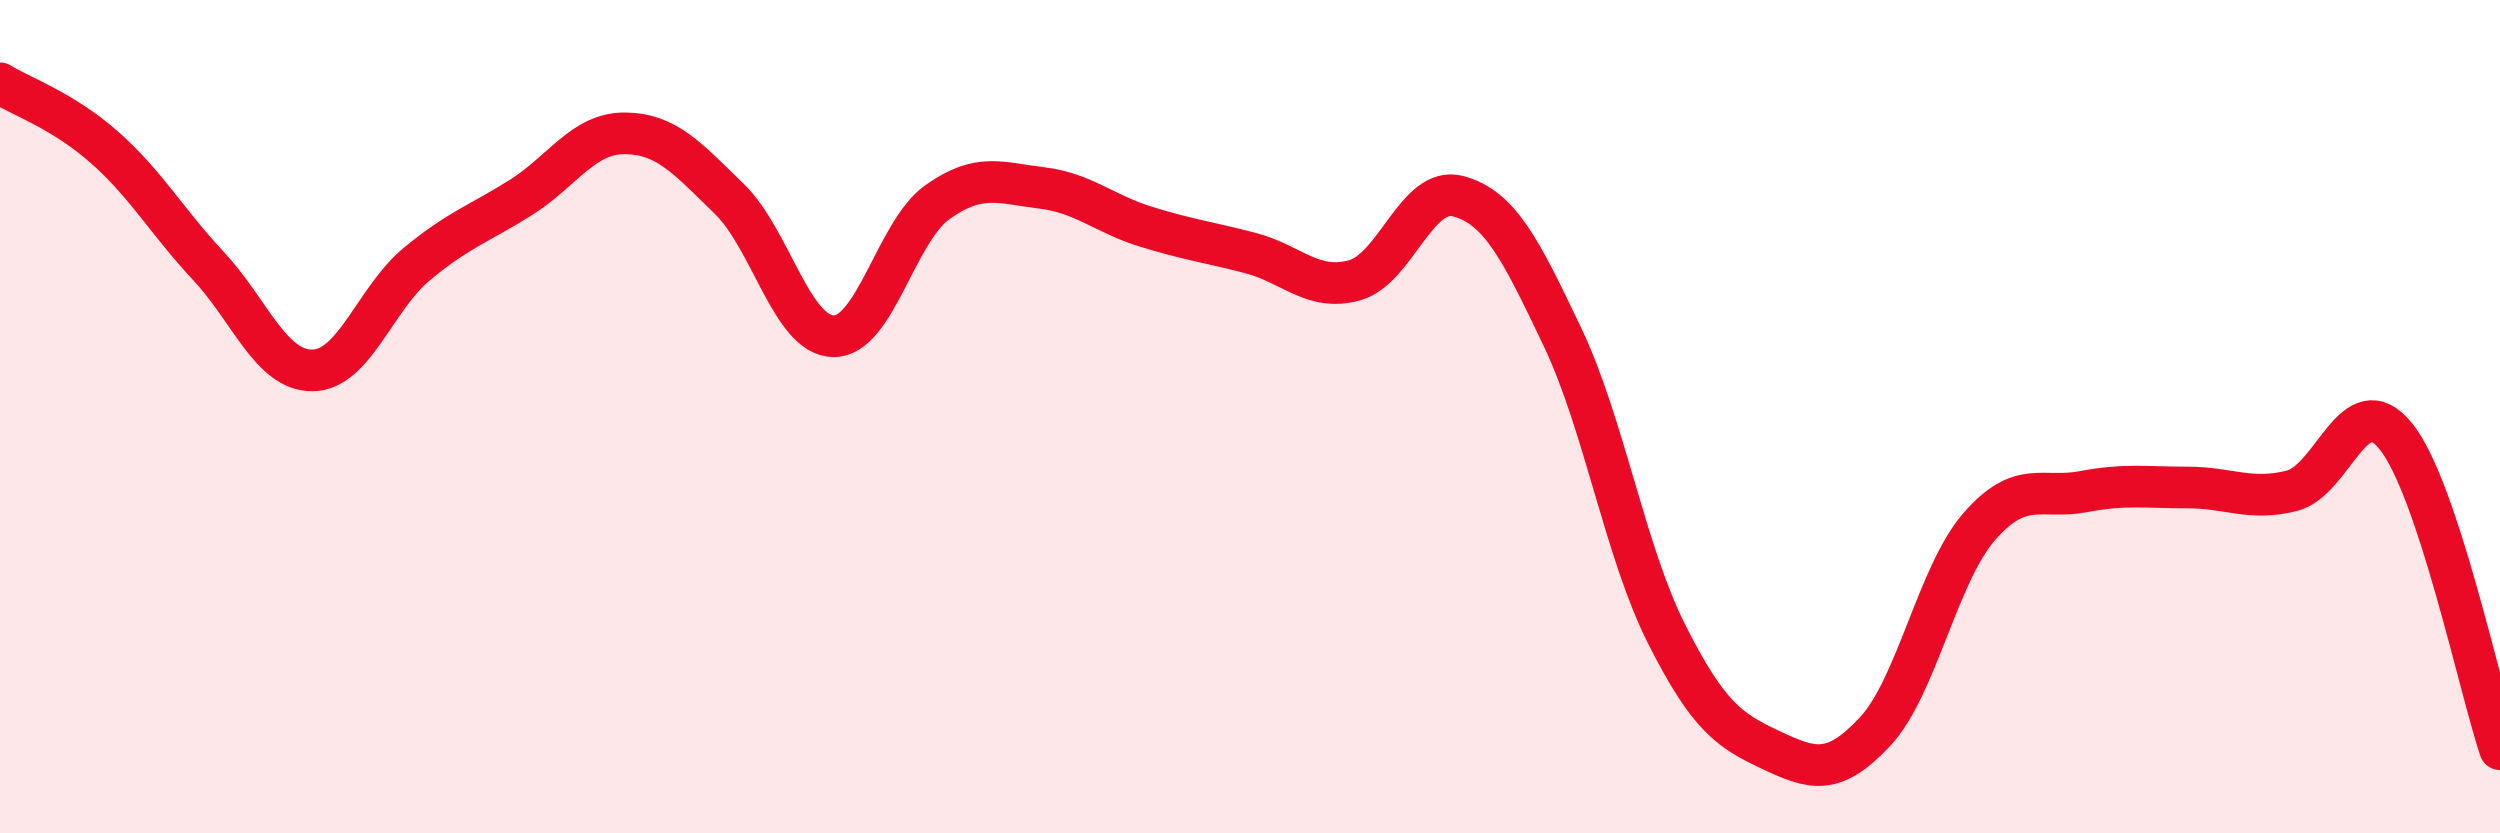 
    <svg width="60" height="20" viewBox="0 0 60 20" xmlns="http://www.w3.org/2000/svg">
      <path
        d="M 0,2 C 0.5,2.31 1.5,2.65 2.5,3.53 C 3.5,4.41 4,5.31 5,6.38 C 6,7.45 6.5,8.9 7.5,8.89 C 8.5,8.88 9,7.17 10,6.34 C 11,5.51 11.5,5.37 12.5,4.74 C 13.5,4.11 14,3.19 15,3.2 C 16,3.21 16.5,3.8 17.5,4.77 C 18.5,5.74 19,8.05 20,8.07 C 21,8.09 21.5,5.56 22.5,4.85 C 23.5,4.14 24,4.39 25,4.51 C 26,4.63 26.5,5.13 27.5,5.44 C 28.5,5.75 29,5.81 30,6.07 C 31,6.33 31.5,7 32.5,6.73 C 33.5,6.46 34,4.44 35,4.71 C 36,4.98 36.5,5.99 37.5,8.09 C 38.5,10.19 39,13.24 40,15.22 C 41,17.2 41.5,17.53 42.5,18 C 43.5,18.47 44,18.63 45,17.56 C 46,16.49 46.5,13.79 47.5,12.64 C 48.5,11.49 49,11.99 50,11.8 C 51,11.61 51.5,11.7 52.5,11.7 C 53.5,11.7 54,12.03 55,11.78 C 56,11.53 56.5,9.23 57.5,10.47 C 58.5,11.71 59.5,16.48 60,17.98L60 20L0 20Z"
        fill="#EB0A25"
        opacity="0.1"
        stroke-linecap="round"
        stroke-linejoin="round"
      />
      <path
        d="M 0,2 C 0.5,2.31 1.5,2.65 2.5,3.53 C 3.5,4.41 4,5.31 5,6.38 C 6,7.45 6.5,8.9 7.5,8.89 C 8.5,8.88 9,7.17 10,6.34 C 11,5.51 11.5,5.37 12.5,4.74 C 13.5,4.11 14,3.19 15,3.2 C 16,3.21 16.5,3.8 17.5,4.77 C 18.5,5.74 19,8.05 20,8.07 C 21,8.09 21.5,5.56 22.5,4.85 C 23.5,4.14 24,4.39 25,4.51 C 26,4.63 26.5,5.13 27.5,5.44 C 28.5,5.75 29,5.81 30,6.07 C 31,6.33 31.5,7 32.5,6.73 C 33.5,6.46 34,4.44 35,4.71 C 36,4.98 36.5,5.99 37.5,8.09 C 38.5,10.19 39,13.24 40,15.22 C 41,17.2 41.5,17.53 42.5,18 C 43.5,18.47 44,18.63 45,17.56 C 46,16.49 46.5,13.79 47.5,12.64 C 48.5,11.49 49,11.99 50,11.8 C 51,11.61 51.5,11.7 52.5,11.7 C 53.5,11.7 54,12.03 55,11.78 C 56,11.53 56.5,9.23 57.5,10.47 C 58.5,11.71 59.5,16.48 60,17.98"
        stroke="#EB0A25"
        stroke-width="1"
        fill="none"
        stroke-linecap="round"
        stroke-linejoin="round"
      />
    </svg>
  
